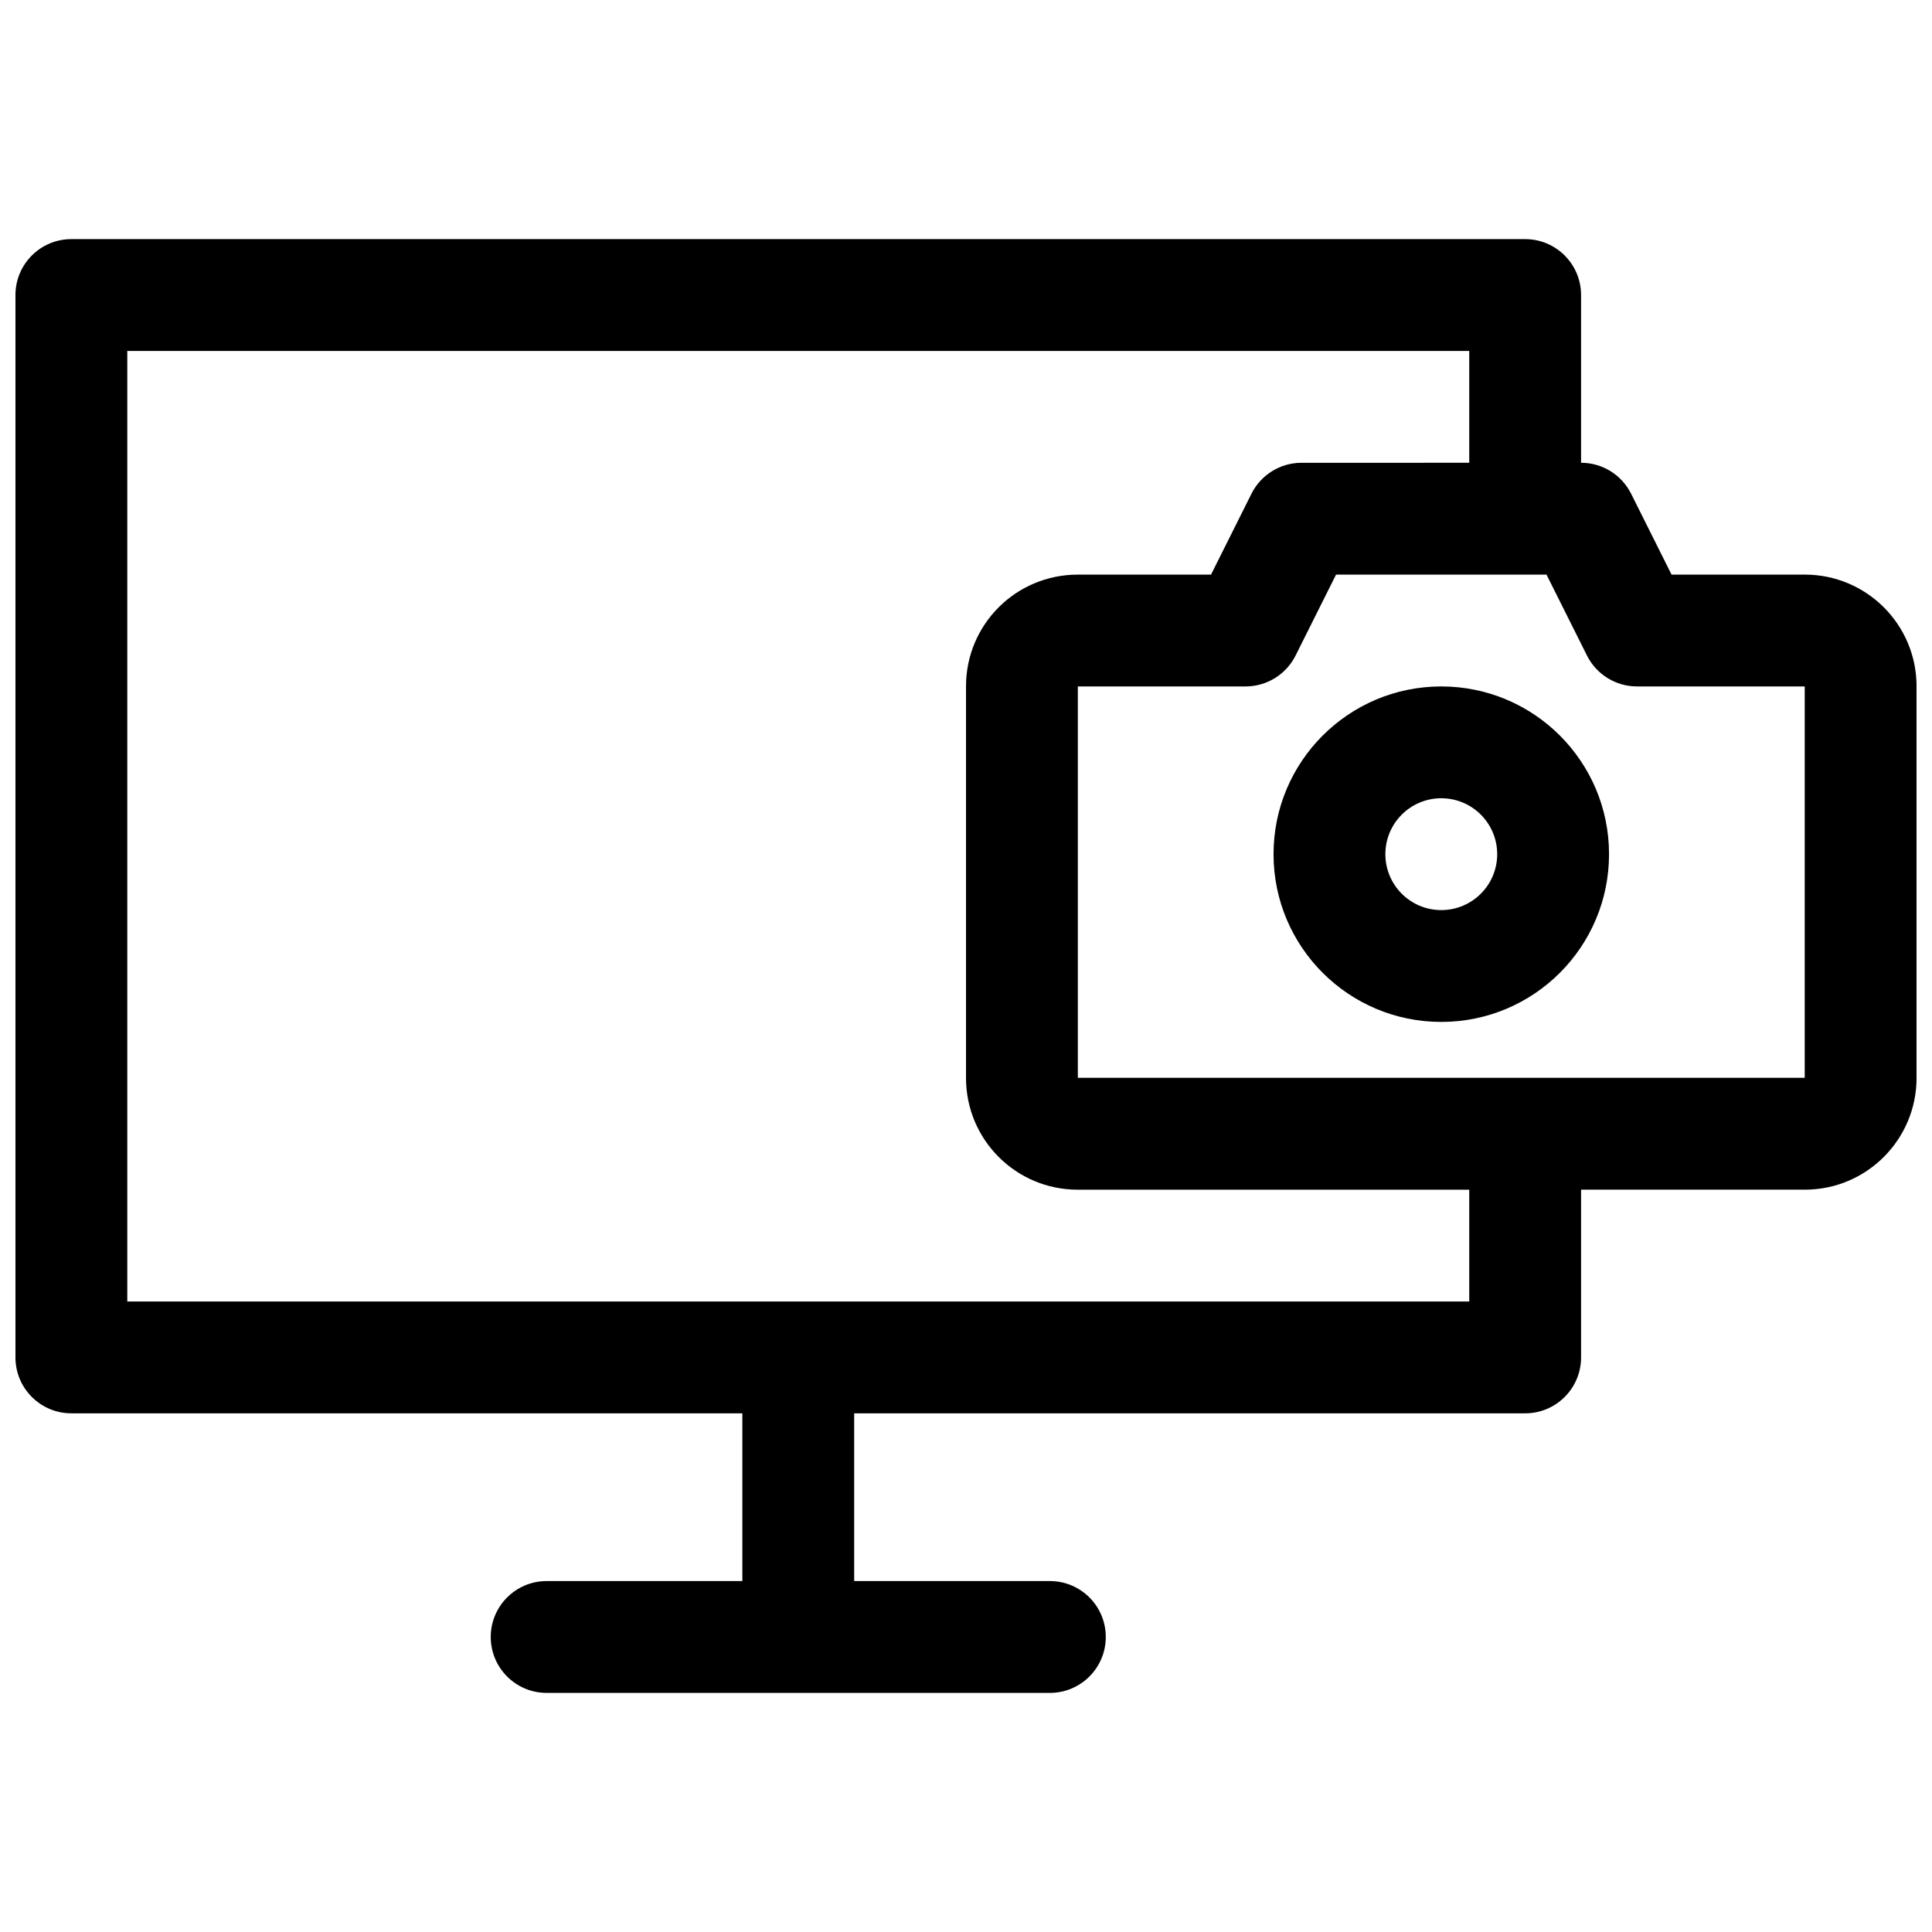 <?xml version="1.0" encoding="UTF-8"?>
<!-- Uploaded to: SVG Repo, www.svgrepo.com, Generator: SVG Repo Mixer Tools -->
<svg width="800px" height="800px" version="1.1" viewBox="144 144 512 512" xmlns="http://www.w3.org/2000/svg">
 <defs>
  <clipPath id="a">
   <path d="m148.09 207h503.81v386h-503.81z"/>
  </clipPath>
 </defs>
 <g clip-path="url(#a)">
  <path d="m563 266.64c5.613 0 10.742 3.172 13.254 8.191l10.723 21.445h35.309c16.355 0 29.621 13.242 29.621 29.598v103.8c0 16.332-13.27 29.598-29.574 29.598h-59.332v44.453c0 8.184-6.633 14.82-14.816 14.82h-177.82v44.453h51.863c8.184 0 14.816 6.633 14.816 14.816s-6.633 14.82-14.816 14.82h-133.36c-8.184 0-14.816-6.637-14.816-14.82s6.633-14.816 14.816-14.816h51.863v-44.453h-177.82c-8.184 0-14.816-6.637-14.816-14.82v-281.54c0-8.184 6.633-14.816 14.816-14.816h385.27c8.184 0 14.816 6.633 14.816 14.816zm-29.637 0v-29.637h-355.63v251.91h355.63v-29.637h-103.79c-16.336 0-29.57-13.254-29.57-29.598v-103.8c0-16.363 13.219-29.598 29.621-29.598h35.309l10.723-21.445c2.512-5.019 7.641-8.191 13.254-8.191zm88.906 59.273h-44.453c-5.613 0-10.742-3.172-13.254-8.191l-10.723-21.445h-55.773l-10.723 21.445c-2.508 5.019-7.641 8.191-13.25 8.191h-44.457v103.72h192.63zm-96.316 88.906c-24.551 0-44.453-19.902-44.453-44.453s19.902-44.453 44.453-44.453c24.555 0 44.457 19.902 44.457 44.453s-19.902 44.453-44.457 44.453zm0-29.637c8.184 0 14.82-6.633 14.82-14.816 0-8.184-6.637-14.82-14.82-14.82-8.184 0-14.816 6.637-14.816 14.82 0 8.184 6.633 14.816 14.816 14.816z" fill-rule="evenodd"/>
 </g>
</svg>